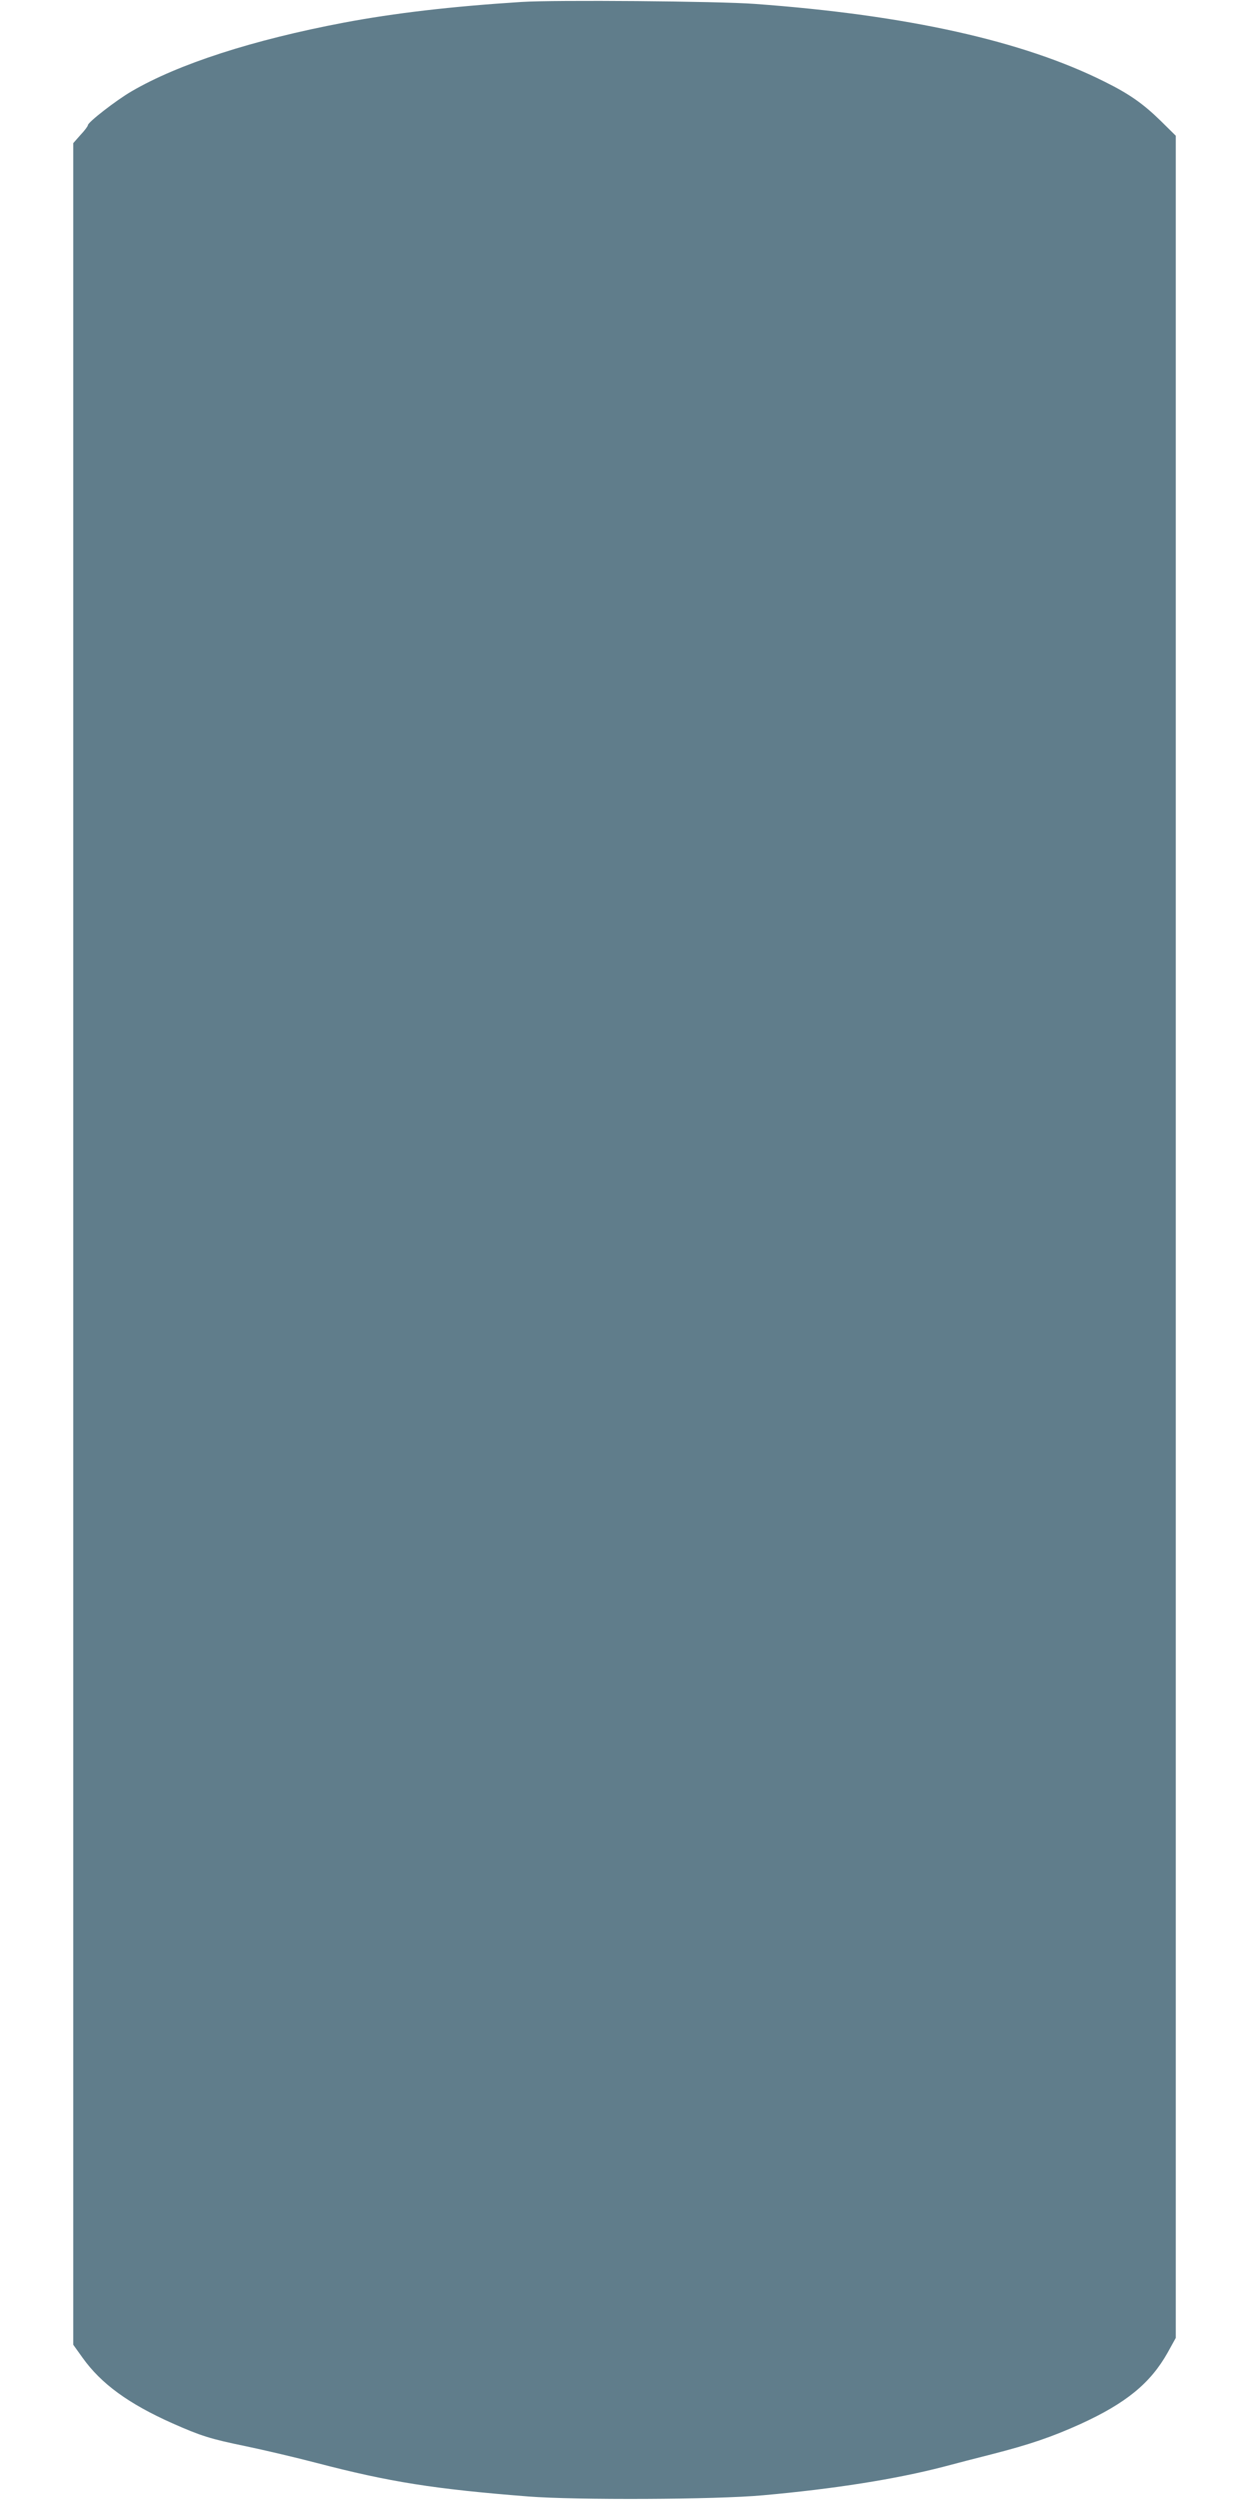 <?xml version="1.0" standalone="no"?>
<!DOCTYPE svg PUBLIC "-//W3C//DTD SVG 20010904//EN"
 "http://www.w3.org/TR/2001/REC-SVG-20010904/DTD/svg10.dtd">
<svg version="1.0" xmlns="http://www.w3.org/2000/svg"
 width="640pt" height="1280pt" viewBox="0 0 640 1280"
 preserveAspectRatio="xMidYMid meet">
<g transform="translate(0,1280) scale(0.1,-0.1)"
fill="#607d8b" stroke="none">
<path d="M2670 12790 c-360 -23 -650 -57 -910 -106 -464 -88 -846 -211 -1087
-352 -79 -46 -223 -158 -223 -173 0 -5 -17 -28 -38 -50 l-37 -42 0 -5636 0
-5636 48 -67 c95 -133 235 -235 459 -335 147 -65 193 -80 378 -118 91 -19 253
-57 360 -85 375 -98 603 -134 1085 -172 243 -19 961 -16 1200 6 369 33 682 83
925 146 63 17 176 46 251 65 191 49 305 88 451 154 234 107 358 209 446 365
l42 76 0 5638 0 5637 -77 76 c-90 88 -161 138 -288 201 -418 209 -1010 341
-1790 398 -187 14 -1025 21 -1195 10z"/>
</g>
</svg>
